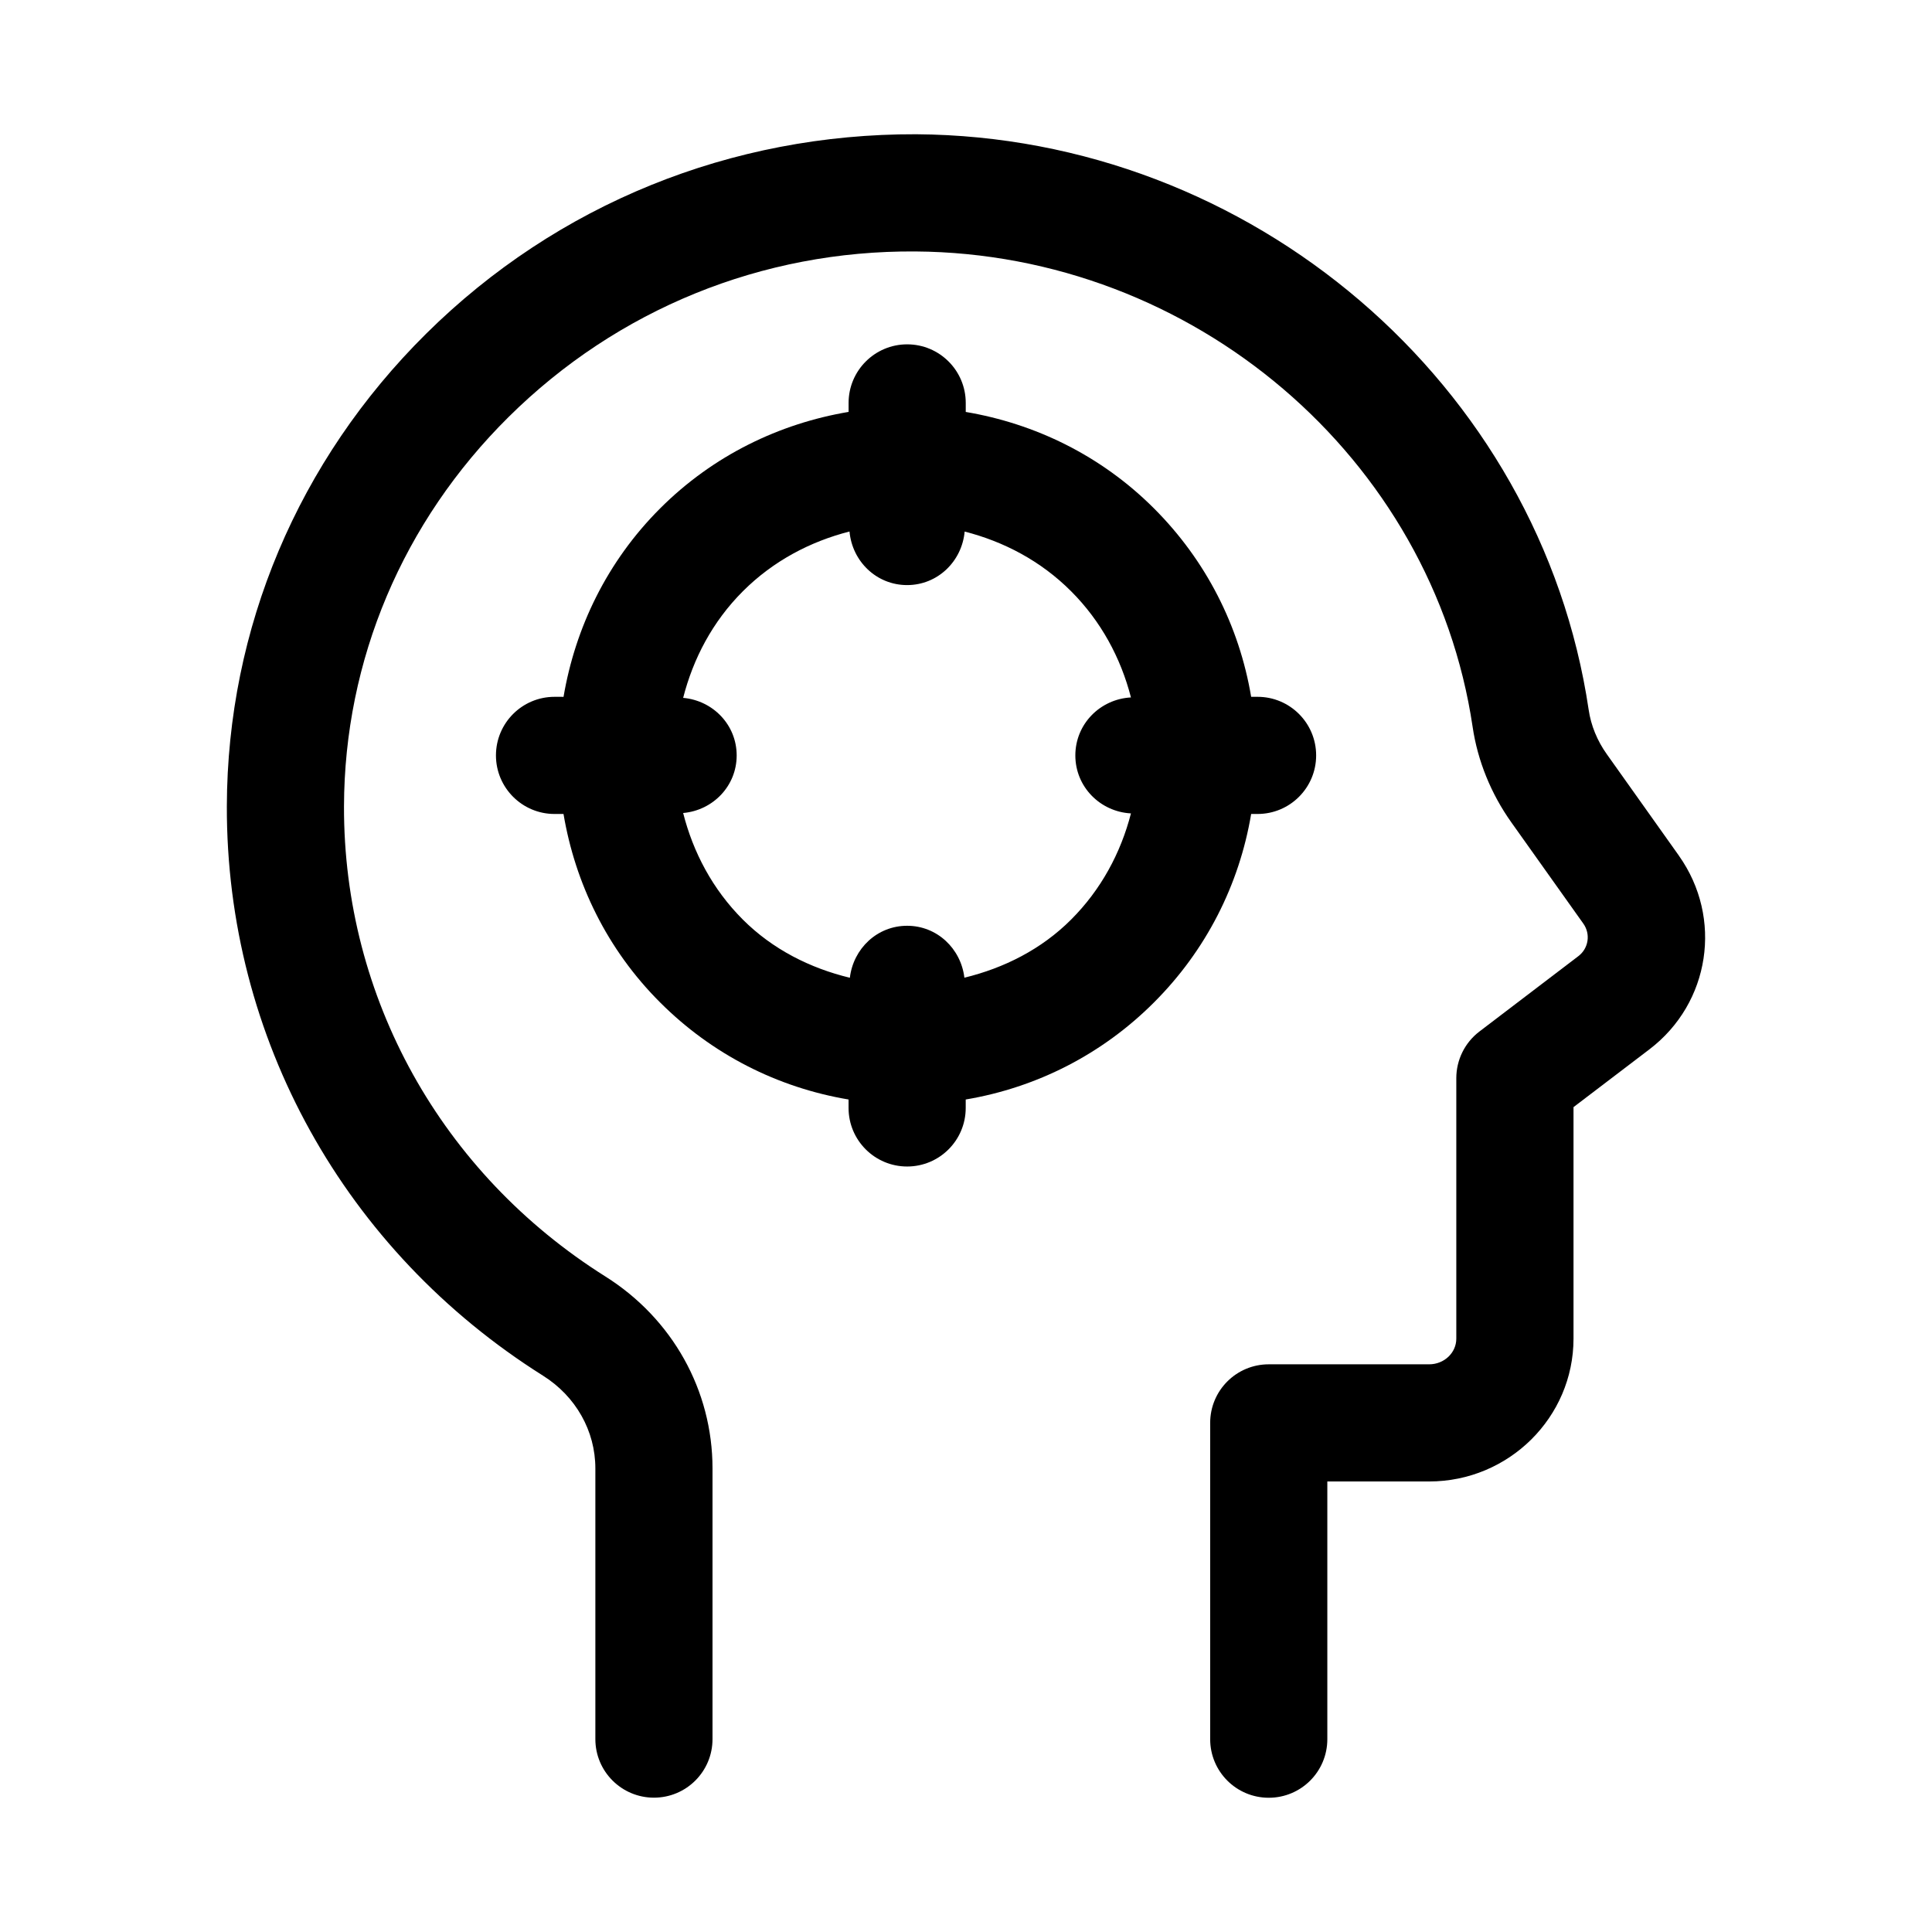 <?xml version="1.0" encoding="UTF-8"?>
<!-- Uploaded to: ICON Repo, www.svgrepo.com, Generator: ICON Repo Mixer Tools -->
<svg fill="#000000" width="800px" height="800px" version="1.1" viewBox="144 144 512 512" xmlns="http://www.w3.org/2000/svg">
 <g>
  <path d="m588.93 370.76-19.098-26.875c-2.551-3.574-4.219-7.652-4.816-11.777-12.816-86.355-89.41-151.93-178.21-152.53-48.949-0.156-95.125 18.438-129.87 52.852-33.945 33.629-52.695 78.09-52.82 125.2-0.156 61.387 31.156 117.81 83.789 150.94 8.691 5.465 13.871 14.641 13.871 24.578v71.73c0 8.582 6.957 15.523 15.523 15.523 8.582 0 15.523-6.941 15.523-15.523v-71.73c0-20.672-10.613-39.676-28.387-50.867-43.516-27.379-69.398-73.949-69.273-124.58 0.094-38.777 15.586-75.43 43.625-103.2 28.828-28.559 67.18-44.16 107.8-43.863 73.637 0.504 137.11 54.68 147.68 126.03 1.324 8.957 4.863 17.68 10.234 25.238l19.098 26.859c1.969 2.769 1.402 6.566-1.324 8.629l-26.23 19.98c-3.856 2.945-6.109 7.512-6.109 12.359v69.023c0 3.762-3.227 6.801-7.195 6.801h-42.508c-8.582 0-15.523 6.941-15.523 15.523v83.82c0 8.582 6.941 15.523 15.523 15.523s15.523-6.941 15.523-15.523v-68.297h26.984c21.098 0 38.258-16.988 38.258-37.863v-61.34l20.121-15.32c16.105-12.266 19.523-34.797 7.809-51.312z"/>
  <path d="m475.57 359.71h1.699c8.582 0 15.523-6.957 15.523-15.523s-6.941-15.523-15.523-15.523h-1.699c-3.164-18.812-11.98-36.164-25.742-49.926-14.074-14.074-31.613-22.484-49.895-25.566v-2.394c0-8.582-6.957-15.523-15.523-15.523s-15.523 6.957-15.523 15.523v2.379c-18.293 3.086-35.863 11.492-49.957 25.586-14.09 14.09-22.484 31.645-25.586 49.926l-2.387-0.004c-8.582 0-15.523 6.957-15.523 15.523s6.957 15.523 15.523 15.523h2.379c3.086 18.293 11.492 35.848 25.586 49.926 13.762 13.777 31.125 22.578 49.957 25.742v2.234c0 8.582 6.957 15.523 15.523 15.523s15.523-6.941 15.523-15.523v-2.234c18.797-3.164 36.148-11.965 49.895-25.727 13.77-13.762 22.586-31.129 25.75-49.941zm-75.996 43.391c-0.914-7.699-7.227-13.762-15.176-13.762-7.949 0-14.266 6.062-15.176 13.777-10.516-2.535-20.469-7.527-28.355-15.414-8.078-8.078-13.195-17.902-15.824-28.246 7.918-0.707 14.184-7.164 14.184-15.258s-6.266-14.547-14.184-15.258c2.644-10.344 7.746-20.168 15.824-28.246 8.078-8.078 17.918-13.195 28.262-15.84 0.707 7.918 7.164 14.199 15.258 14.199s14.531-6.266 15.258-14.184c10.328 2.644 20.152 7.746 28.215 15.824 7.887 7.887 13.145 17.617 15.855 28.133-8.188 0.441-14.738 7.07-14.738 15.367 0 8.297 6.551 14.926 14.738 15.367-2.707 10.516-7.965 20.246-15.855 28.133-7.867 7.879-17.785 12.855-28.285 15.406z"/>
 </g>
</svg>